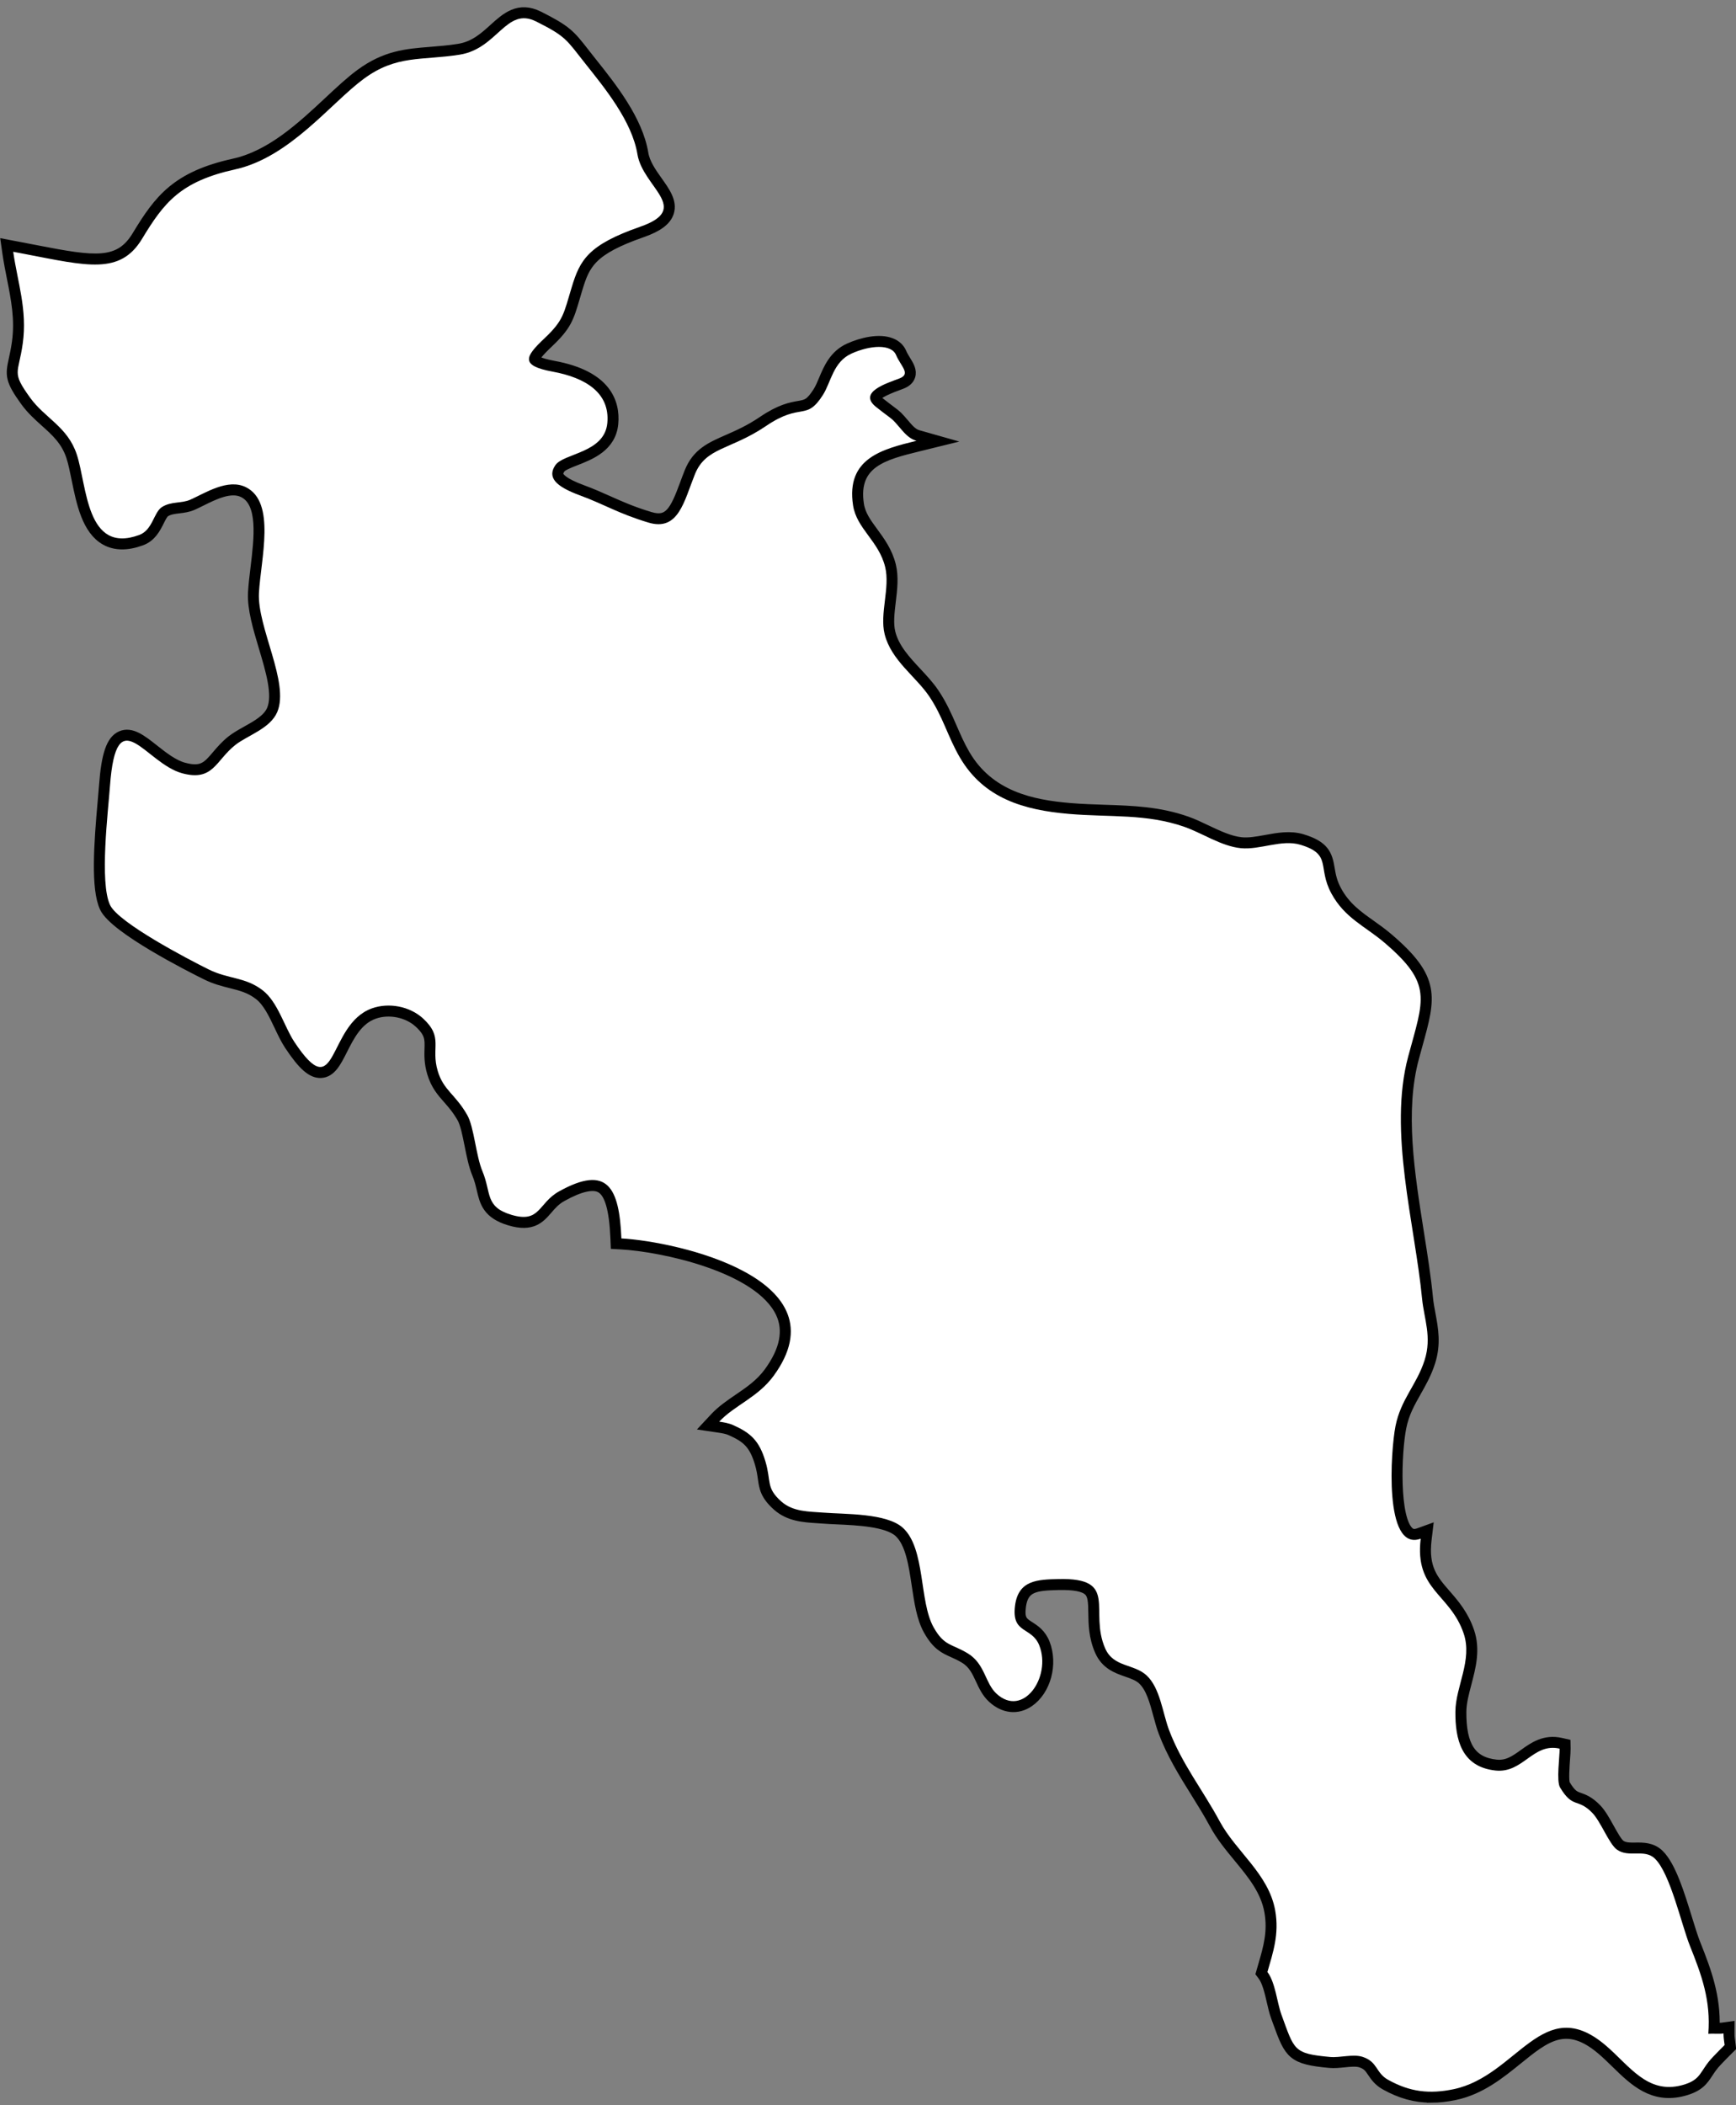 <?xml version="1.0" encoding="UTF-8"?>
<!DOCTYPE svg PUBLIC '-//W3C//DTD SVG 1.0//EN'
          'http://www.w3.org/TR/2001/REC-SVG-20010904/DTD/svg10.dtd'>
<svg height="444.8" preserveAspectRatio="xMidYMid meet" version="1.0" viewBox="63.7 41.0 367.0 444.8" width="367.0" xmlns="http://www.w3.org/2000/svg" xmlns:xlink="http://www.w3.org/1999/xlink" zoomAndPan="magnify"
><rect x="63.7" y="41.0" width="367.0" height="444.8" fill="#808080" stroke="none"/><g id="change1_1"
  ><path d="M366.267,484.316c-3.405.001-6.488-.867-9.734-2.672-1.481-.822-2.191-1.882-2.763-2.732-.614-.917-1.058-1.578-2.403-2.023-.925-.302-2.245-.168-3.52-.037-1.027.105-2.089.212-3.087.117-7.887-.727-8.51-1.848-10.911-8.48l-.488-1.345c-.344-.938-.602-2.055-.874-3.237-.451-1.958-.964-4.178-1.895-5.413l-.395-.524.502-1.744c1.054-3.615,2.049-7.031,1.289-11.299-.801-4.466-3.59-7.848-6.543-11.428-1.818-2.204-3.697-4.482-5.071-7.038-1.247-2.318-2.652-4.573-4.011-6.753-2.458-3.942-5-8.02-6.763-12.701-.42-1.116-.749-2.335-1.099-3.625-.767-2.834-1.56-5.765-3.291-7.373-.879-.821-2.058-1.231-3.307-1.666-2.095-.729-4.469-1.556-5.752-4.457-1.306-2.952-1.343-5.782-1.373-8.057-.03-2.301-.094-3.754-.971-4.599-.952-.917-3.003-1.315-6.342-1.242-4.801.119-7.329.371-7.869,4.439-.37,2.806.393,3.294,1.776,4.182,1.104.707,2.478,1.588,3.279,3.635,1.726,4.421.204,10.013-3.392,12.467-2.473,1.688-5.388,1.37-7.795-.854-1.217-1.12-1.882-2.552-2.525-3.936-.793-1.706-1.542-3.316-3.289-4.392-.953-.585-1.742-.938-2.505-1.279-1.844-.824-3.436-1.536-5.234-4.752-1.427-2.547-1.935-5.949-2.474-9.551-.652-4.367-1.327-8.883-3.725-11.104-2.438-2.255-8.835-2.54-13.067-2.729-1.095-.049-2.095-.094-2.935-.162-.42-.034-.846-.062-1.276-.089-2.783-.176-5.938-.375-8.442-2.6-2.577-2.298-2.802-3.885-3.087-5.895-.125-.882-.267-1.881-.648-3.167-1.215-4.094-2.793-5.374-6.1-6.857-.748-.335-1.623-.481-2.607-.627l-2.486-.367,1.716-1.836c1.467-1.57,3.268-2.796,5.009-3.981,2.265-1.542,4.606-3.136,6.385-5.565,3.396-4.636,4.239-8.846,2.505-12.513-4.574-9.67-25.047-13.967-33.685-14.442l-1.195-.065-.049-1.195c-.259-6.254-1.242-9.649-3.094-10.688-1.587-.891-4.318-.273-8.117,1.837-1.376.766-2.217,1.739-3.029,2.681-1.617,1.876-3.289,3.814-8.059,2.393-4.757-1.413-5.348-3.948-5.974-6.632-.243-1.041-.494-2.118-.998-3.32-.702-1.673-1.147-3.903-1.579-6.06-.445-2.229-.906-4.533-1.572-5.695-1.032-1.805-2.03-2.938-2.996-4.034-1.317-1.494-2.562-2.906-3.346-5.507-.636-2.116-.585-3.782-.545-5.121.062-2.052.099-3.29-2.177-5.397-2.419-2.229-6.312-3.011-9.463-1.896-3.45,1.223-5.154,4.599-6.658,7.577-1.292,2.558-2.407,4.766-4.554,4.892-1.973.121-3.92-1.595-6.769-5.895-.794-1.201-1.457-2.6-2.158-4.079-1.186-2.501-2.412-5.088-4.231-6.489-1.907-1.479-3.766-1.946-5.917-2.487-1.66-.417-3.377-.849-5.258-1.78-3.21-1.587-19.329-9.734-21.471-14.221-1.909-3.997-1.255-13.393-.42-22.673.11-1.231.207-2.305.268-3.143.483-6.573,1.534-9.63,3.628-10.551,2.199-.965,4.427.8,7.011,2.842,1.92,1.518,4.096,3.237,6.301,3.833,3.854,1.038,4.941-.244,6.917-2.566.848-.996,1.809-2.126,3.122-3.166.927-.732,2.027-1.347,3.193-1.997,2.196-1.227,4.468-2.495,5.302-4.477,1.302-3.089-.233-8.223-1.719-13.188-1.201-4.014-2.443-8.165-2.259-11.531.086-1.555.295-3.284.516-5.114.785-6.496,1.675-13.858-2.534-15.958-2.607-1.295-6.063.419-8.843,1.797-.639.316-1.241.614-1.797.861-.995.446-1.993.566-2.958.682-1.079.129-2.011.24-2.864.78-.425.271-.811,1.044-1.22,1.863-.753,1.508-1.69,3.384-3.858,4.171-2.984,1.093-5.54,1.063-7.598-.085-3.964-2.215-5.125-7.924-6.149-12.961-.366-1.797-.711-3.494-1.146-4.807-1.093-3.303-3.217-5.209-5.466-7.228-1.451-1.302-2.951-2.647-4.218-4.406-3.245-4.491-3.188-5.54-2.455-8.841.203-.915.456-2.054.672-3.594.679-4.871-.165-9.12-1.059-13.619-.345-1.736-.701-3.531-.962-5.36l-.26-1.826,2.644.504c.521.099,1.041.196,1.54.295l2.372.459c12.275,2.39,17.406,3.113,21.123-3.04,4.669-7.718,8.38-12.597,20.517-15.274,7.862-1.731,14.346-7.787,20.066-13.13,2.341-2.188,4.553-4.253,6.631-5.78,5.362-3.941,9.776-4.294,14.887-4.701,1.866-.149,3.795-.303,5.94-.641,3.267-.514,5.372-2.419,7.407-4.261,2.6-2.353,5.287-4.784,9.586-2.63,5.902,2.956,6.689,3.963,9.618,7.711.371.475.778.996,1.239,1.576l.539.679c4.034,5.071,9.558,12.015,10.721,19.062.351,2.125,1.71,4.039,3.025,5.891,1.595,2.245,3.102,4.366,2.384,6.613-.559,1.749-2.369,3.104-5.699,4.263-10.722,3.734-12.049,6.646-13.634,11.893-.196.648-.37,1.239-.529,1.782-1.283,4.366-1.764,6-5.614,9.638-2.409,2.275-2.877,3.117-2.845,3.423.009.017.348.686,3.913,1.342,11.186,2.053,13.051,7.798,12.646,12.257-.445,4.924-4.822,6.635-8.018,7.885-1.381.539-2.809,1.098-3.196,1.666-.549.808-.421,1.205-.379,1.336.17.527,1.038,1.628,4.949,3.066,2.125.78,3.887,1.567,5.591,2.329,2.603,1.163,5.061,2.262,8.799,3.386,3.872,1.159,5.132-1.086,7.271-6.901.31-.841.624-1.695.964-2.537,1.63-4.046,4.513-5.309,8.162-6.907,2.151-.943,4.591-2.012,7.364-3.893,3.733-2.534,5.992-2.928,7.641-3.215,1.633-.285,2.378-.415,3.994-2.942.463-.724.842-1.626,1.242-2.581.982-2.337,2.203-5.246,5.402-6.682,2.626-1.182,6.348-2.091,8.918-1.078,1.062.417,1.836,1.139,2.237,2.086.244.576.579,1.12.903,1.646.656,1.063,1.334,2.163.938,3.345-.252.751-.858,1.304-1.854,1.69-.237.093-.514.194-.814.306-2.932,1.082-4.465,1.933-4.559,2.526-.014.084.103.422.792.965,1.105.87,1.818,1.404,2.325,1.784,1.382,1.035,1.443,1.107,3.029,2.954l.327.381c1.094,1.273,1.815,1.608,2.377,1.768l4.787,1.357-4.831,1.189c-7.104,1.749-13.757,3.387-12.429,12.146.331,2.196,1.571,3.885,3.008,5.84,1.423,1.938,3.036,4.134,3.759,7.081.595,2.423.278,5.049-.027,7.589-.29,2.41-.564,4.688-.079,6.627.813,3.247,3.214,5.82,5.535,8.309,1.291,1.385,2.627,2.816,3.666,4.347,1.702,2.508,2.79,5.009,3.843,7.429.805,1.85,1.636,3.762,2.732,5.631,5.098,8.692,13.985,10.565,22.006,11.252,2.553.218,5.044.301,7.453.38,5.902.195,11.477.379,17.363,2.45,1.358.479,2.71,1.122,4.142,1.803,2.445,1.161,4.975,2.363,7.38,2.607,1.608.159,3.348-.155,5.188-.492,2.525-.463,5.136-.941,7.676-.179,4.746,1.427,5.388,3.332,5.881,6.301.218,1.31.464,2.793,1.453,4.62,1.838,3.396,4.424,5.233,7.161,7.179,1.229.873,2.498,1.775,3.758,2.85,10.08,8.606,9.021,12.431,6.189,22.649-.236.854-.486,1.755-.744,2.714-3.021,11.213-.953,24.277,1.046,36.912.77,4.859,1.495,9.448,1.919,13.846.11,1.126.315,2.222.532,3.382.578,3.088,1.176,6.28-.058,10.133-.767,2.408-1.873,4.358-2.943,6.245-1.327,2.34-2.581,4.551-3.174,7.551-1.065,5.389-1.546,19.309,1.652,22.055.351.303.889.599,1.938.222l2.011-.727-.254,2.122c-.728,6.076,1.385,8.501,4.059,11.571,1.758,2.019,3.75,4.306,4.962,7.868,1.3,3.824.339,7.473-.591,11.002-.552,2.095-1.073,4.073-1.086,5.969-.053,7.225,2.126,10.547,7.284,11.109,2.36.256,3.968-.891,5.82-2.216,2.076-1.487,4.429-3.172,7.905-2.384l1.009.229.017,1.035c.009.536-.05,1.33-.117,2.249-.102,1.384-.339,4.625.024,5.31,1.302,2.17,1.961,2.404,2.958,2.758.929.329,2.083.739,3.639,2.327.977.989,1.866,2.592,2.727,4.142.789,1.42,1.684,3.029,2.324,3.495.851.615,1.921.595,3.162.584,1.553-.023,3.488-.05,5.046,1.473,2.515,2.468,4.334,8.373,5.94,13.583.631,2.049,1.228,3.984,1.758,5.31,2.415,6.021,4.262,11.219,4.047,17.712.022,0,.044,0,.065.001.575.011,1.116.023,1.583-.041l1.5-.203-.006,1.514c-.002.614.078,1.212.163,1.844l.14,1.079-.463.458c-.76.751-1.553,1.562-2.43,2.478-.909.945-1.451,1.772-1.93,2.502-1.038,1.585-1.934,2.953-5.215,3.838-6.541,1.759-10.533-2.14-14.39-5.908-.977-.955-1.987-1.942-3.022-2.816-7.384-6.245-11.71-2.739-17.699,2.112-3.667,2.971-7.823,6.339-13.234,7.477-1.781.373-3.443.562-5.035.562Z" stroke="#000" stroke-miterlimit="10" stroke-width="2"
  /></g
  ><g id="change2_1"
  ><path d="M428.064,470.687c-1.026.138-2.178-.012-3.219.069.549-7.027-1.39-12.359-3.876-18.558-1.83-4.574-4.144-15.247-7.396-18.439-2.234-2.183-5.537-.108-8.061-1.933-1.661-1.205-3.41-5.949-5.219-7.781-3.106-3.173-4.061-.789-6.789-5.336-.812-1.363-.064-6.546-.091-8.209-5.659-1.286-7.695,5.259-13.576,4.624-7.239-.789-8.501-6.669-8.459-12.429.034-5.313,3.661-10.904,1.747-16.536-2.883-8.47-10.392-9.079-9.082-20.021-7.884,2.849-6.321-18.766-5.332-23.771,1.13-5.718,4.501-8.748,6.155-13.942,1.574-4.912-.118-8.759-.531-12.986-1.526-15.824-7.195-35.379-2.926-51.227,3.28-12.178,5.222-15.266-5.028-24.018-4.075-3.477-8.396-5.182-11.221-10.403-3.014-5.564.202-8.255-6.555-10.288-3.977-1.193-8.514,1.136-12.618.72-4.061-.412-8.154-3.18-11.826-4.478-8.098-2.849-15.771-2.014-24.491-2.761-9.547-.817-17.963-3.257-23.03-11.897-2.567-4.378-3.6-8.671-6.528-12.987-2.83-4.166-8.017-7.596-9.39-13.075-1.089-4.347,1.181-9.837.104-14.223-1.344-5.483-6.044-8.093-6.789-13.037-1.513-9.976,6.252-11.859,13.416-13.622-.923-.262-1.836-.801-3.017-2.176-2.604-3.03-1.445-1.752-5.497-4.944-4.051-3.188,2.46-5.101,4.919-6.06,2.456-.955.29-2.549-.724-4.94-1.013-2.395-5.497-2.075-9.402-.32-3.905,1.752-4.341,6.061-6.073,8.771-3.607,5.64-4.484,1.432-12.006,6.538-7.524,5.101-12.731,4.462-15.044,10.203-2.315,5.741-3.47,12.121-9.837,10.207-6.364-1.913-9.257-3.827-14.464-5.74-5.205-1.914-6.941-3.827-5.205-6.38,1.735-2.549,10.412-2.549,10.99-8.929.58-6.38-4.626-9.568-11.572-10.842-6.942-1.278-5.786-3.192-1.735-7.019,4.051-3.827,4.051-5.102,5.786-10.842,1.735-5.741,3.472-8.929,14.462-12.756,10.995-3.827.58-8.293-.576-15.308-1.159-7.015-6.944-14.034-10.992-19.135-4.051-5.102-4.051-5.741-10.416-8.929-6.364-3.191-8.099,5.741-16.197,7.015-8.103,1.275-13.312,0-20.252,5.102-6.944,5.105-15.621,16.587-27.193,19.135-11.572,2.553-15.042,7.015-19.673,14.669-4.626,7.654-11.57,5.744-24.877,3.192-.765-.15-1.579-.3-2.365-.451.913,6.411,3.005,12.278,2.02,19.347-.917,6.557-2.458,5.937,1.548,11.482,3.122,4.335,7.928,6.137,9.865,11.989,2.197,6.626,1.949,21.145,13.192,17.029,2.872-1.043,3.057-4.782,4.825-5.91,1.968-1.243,4.127-.716,5.991-1.552,3.162-1.405,7.914-4.547,11.763-2.633,6.375,3.18,3.145,15.1,2.746,22.323-.397,7.269,6.489,18.958,3.877,25.157-1.489,3.538-6.27,4.925-8.892,6.996-4.166,3.3-4.629,7.735-11.201,5.972-7.87-2.125-13.916-15.878-15.281,2.699-.39,5.382-2.242,20.402.027,25.153,1.785,3.739,16.374,11.385,20.865,13.607,4.169,2.064,7.731,1.563,11.395,4.405,3.194,2.46,4.574,7.693,6.685,10.884,9.257,13.98,6.819-3.677,16.442-7.088,3.517-1.243,7.935-.466,10.798,2.172,4.37,4.046,1.572,6.06,3.088,11.104,1.235,4.096,3.683,4.824,6.223,9.267,1.452,2.533,1.831,8.582,3.224,11.901,1.907,4.555.494,7.523,6.132,9.198,6.12,1.825,5.61-2.479,10.072-4.963,10.226-5.679,12.719-.855,13.167,9.949,11.749.647,47.183,8.559,32.171,29.049-3.33,4.547-8.283,6.23-11.494,9.668,1.019.15,2.04.319,2.953.728,3.666,1.644,5.51,3.257,6.824,7.685,1.263,4.254.069,5.529,3.347,8.451,2.52,2.241,5.928,2.114,8.95,2.36,4.414.358,13.354.062,16.791,3.238,4.766,4.416,3.378,15.489,6.454,20.979,2.269,4.058,3.873,3.462,7.279,5.552,3.612,2.222,3.593,6.249,6.017,8.482,5.635,5.202,11.657-3.527,9.065-10.164-1.595-4.077-5.94-2.364-5.135-8.47.714-5.375,4.783-5.475,9.144-5.583,12.965-.319,6.396,6.707,9.922,14.681,1.767,3.996,6.085,3.199,8.75,5.69,2.852,2.649,3.383,7.924,4.727,11.501,2.684,7.127,7.183,12.756,10.701,19.294,3.465,6.449,10.364,11.123,11.75,18.858.896,5.032-.485,8.959-1.641,13.006,1.688,2.241,2.048,6.518,2.953,8.99,2.776,7.573,2.517,8.251,10.286,8.967,2.121.2,4.872-.678,6.897-.019,3.226,1.066,2.716,3.369,5.392,4.855,4.592,2.552,8.709,3.049,13.858,1.971,13.487-2.838,18.844-20.479,32.055-9.306,5.042,4.255,8.827,10.442,16.22,8.459,4.24-1.143,3.62-2.949,6.536-5.979.886-.924,1.686-1.744,2.454-2.503-.103-.805-.234-1.594-.231-2.448Z" fill="#fff"
  /></g
></svg
>
